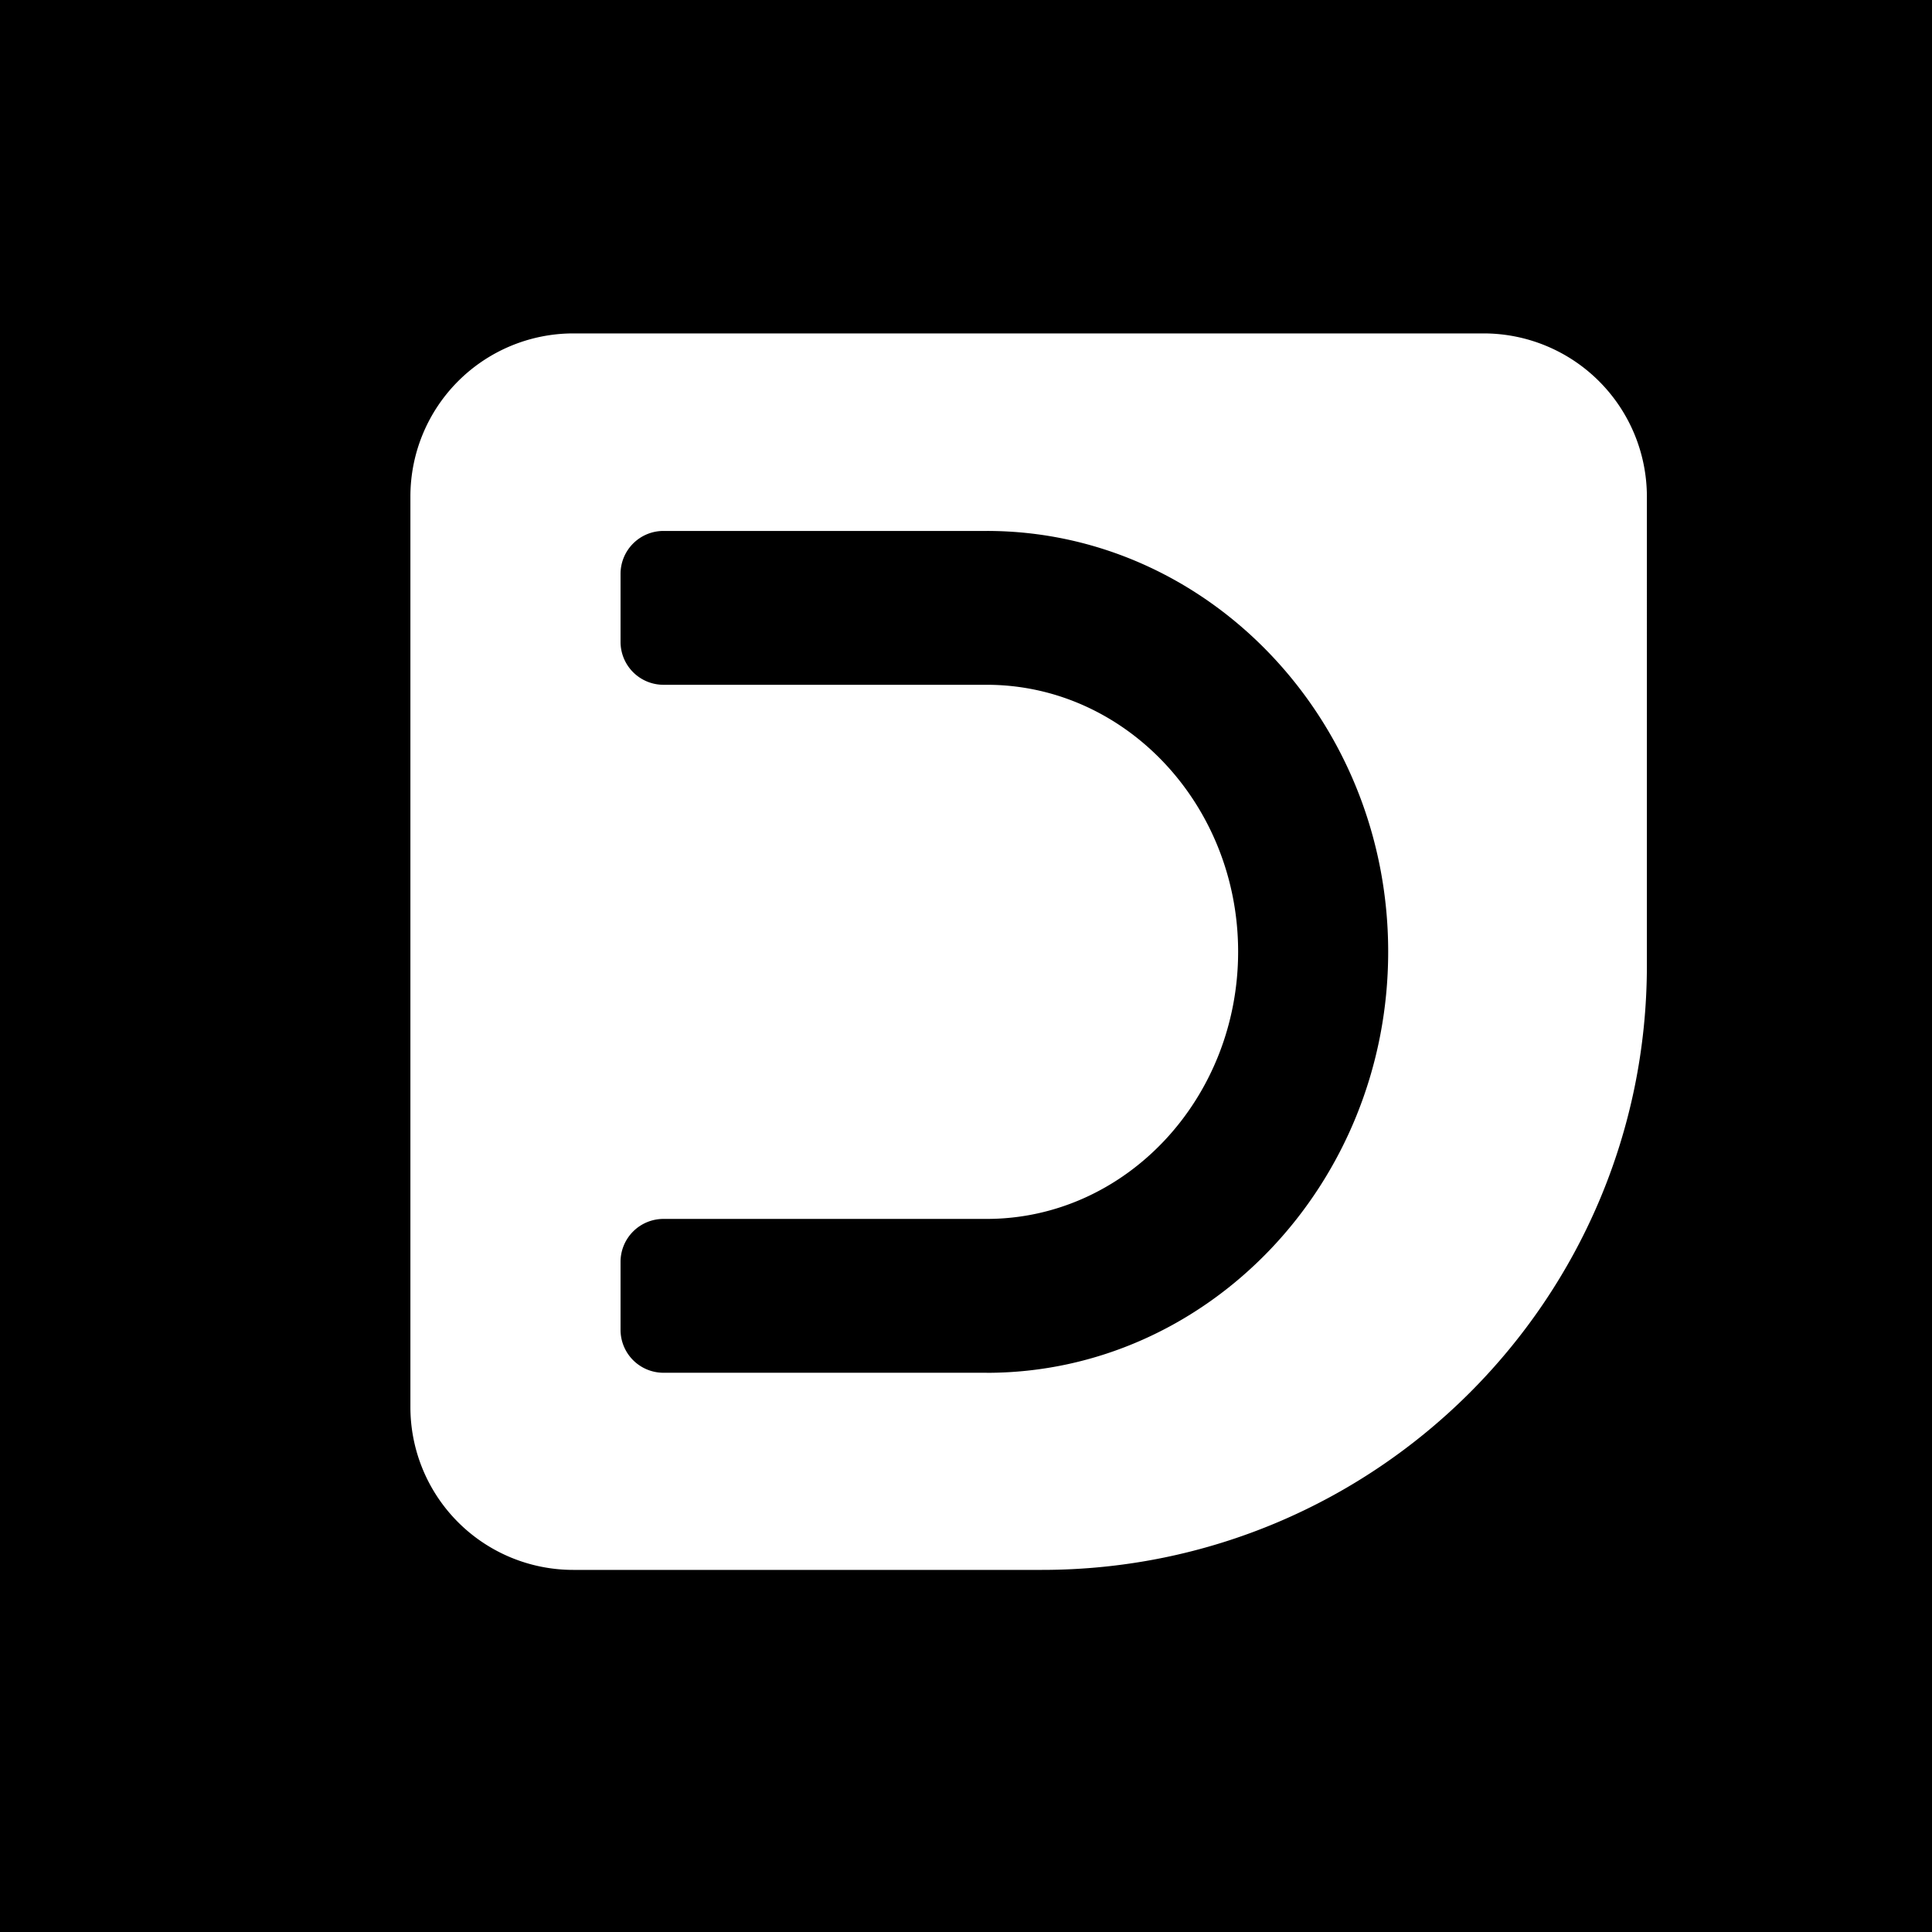 <svg id="Layer_1" data-name="Layer 1" xmlns="http://www.w3.org/2000/svg" viewBox="0 0 1080 1080"><defs><style>.cls-1{fill:#fff;}</style></defs><rect width="1080" height="1080"/><path class="cls-1" d="M829.42,186.38h-509a91.13,91.13,0,0,0-91,91.2v509a91,91,0,0,0,91,91H582.48c186.64,0,338.14-151.3,338.14-337.94V277.58A91.28,91.28,0,0,0,829.42,186.38Zm-277.85,581H370.89a24,24,0,0,1-24-24v-38a24,24,0,0,1,24-24H551.57c77.57,0,140.55-67,140.55-149.39,0-82.18-63-149.19-140.55-149.19H370.89a24,24,0,0,1-24-24v-38a24,24,0,0,1,24-24H551.57C675.23,296.78,776,402.39,776,532,776,661.8,675.23,767.41,551.57,767.41Z"/></svg>